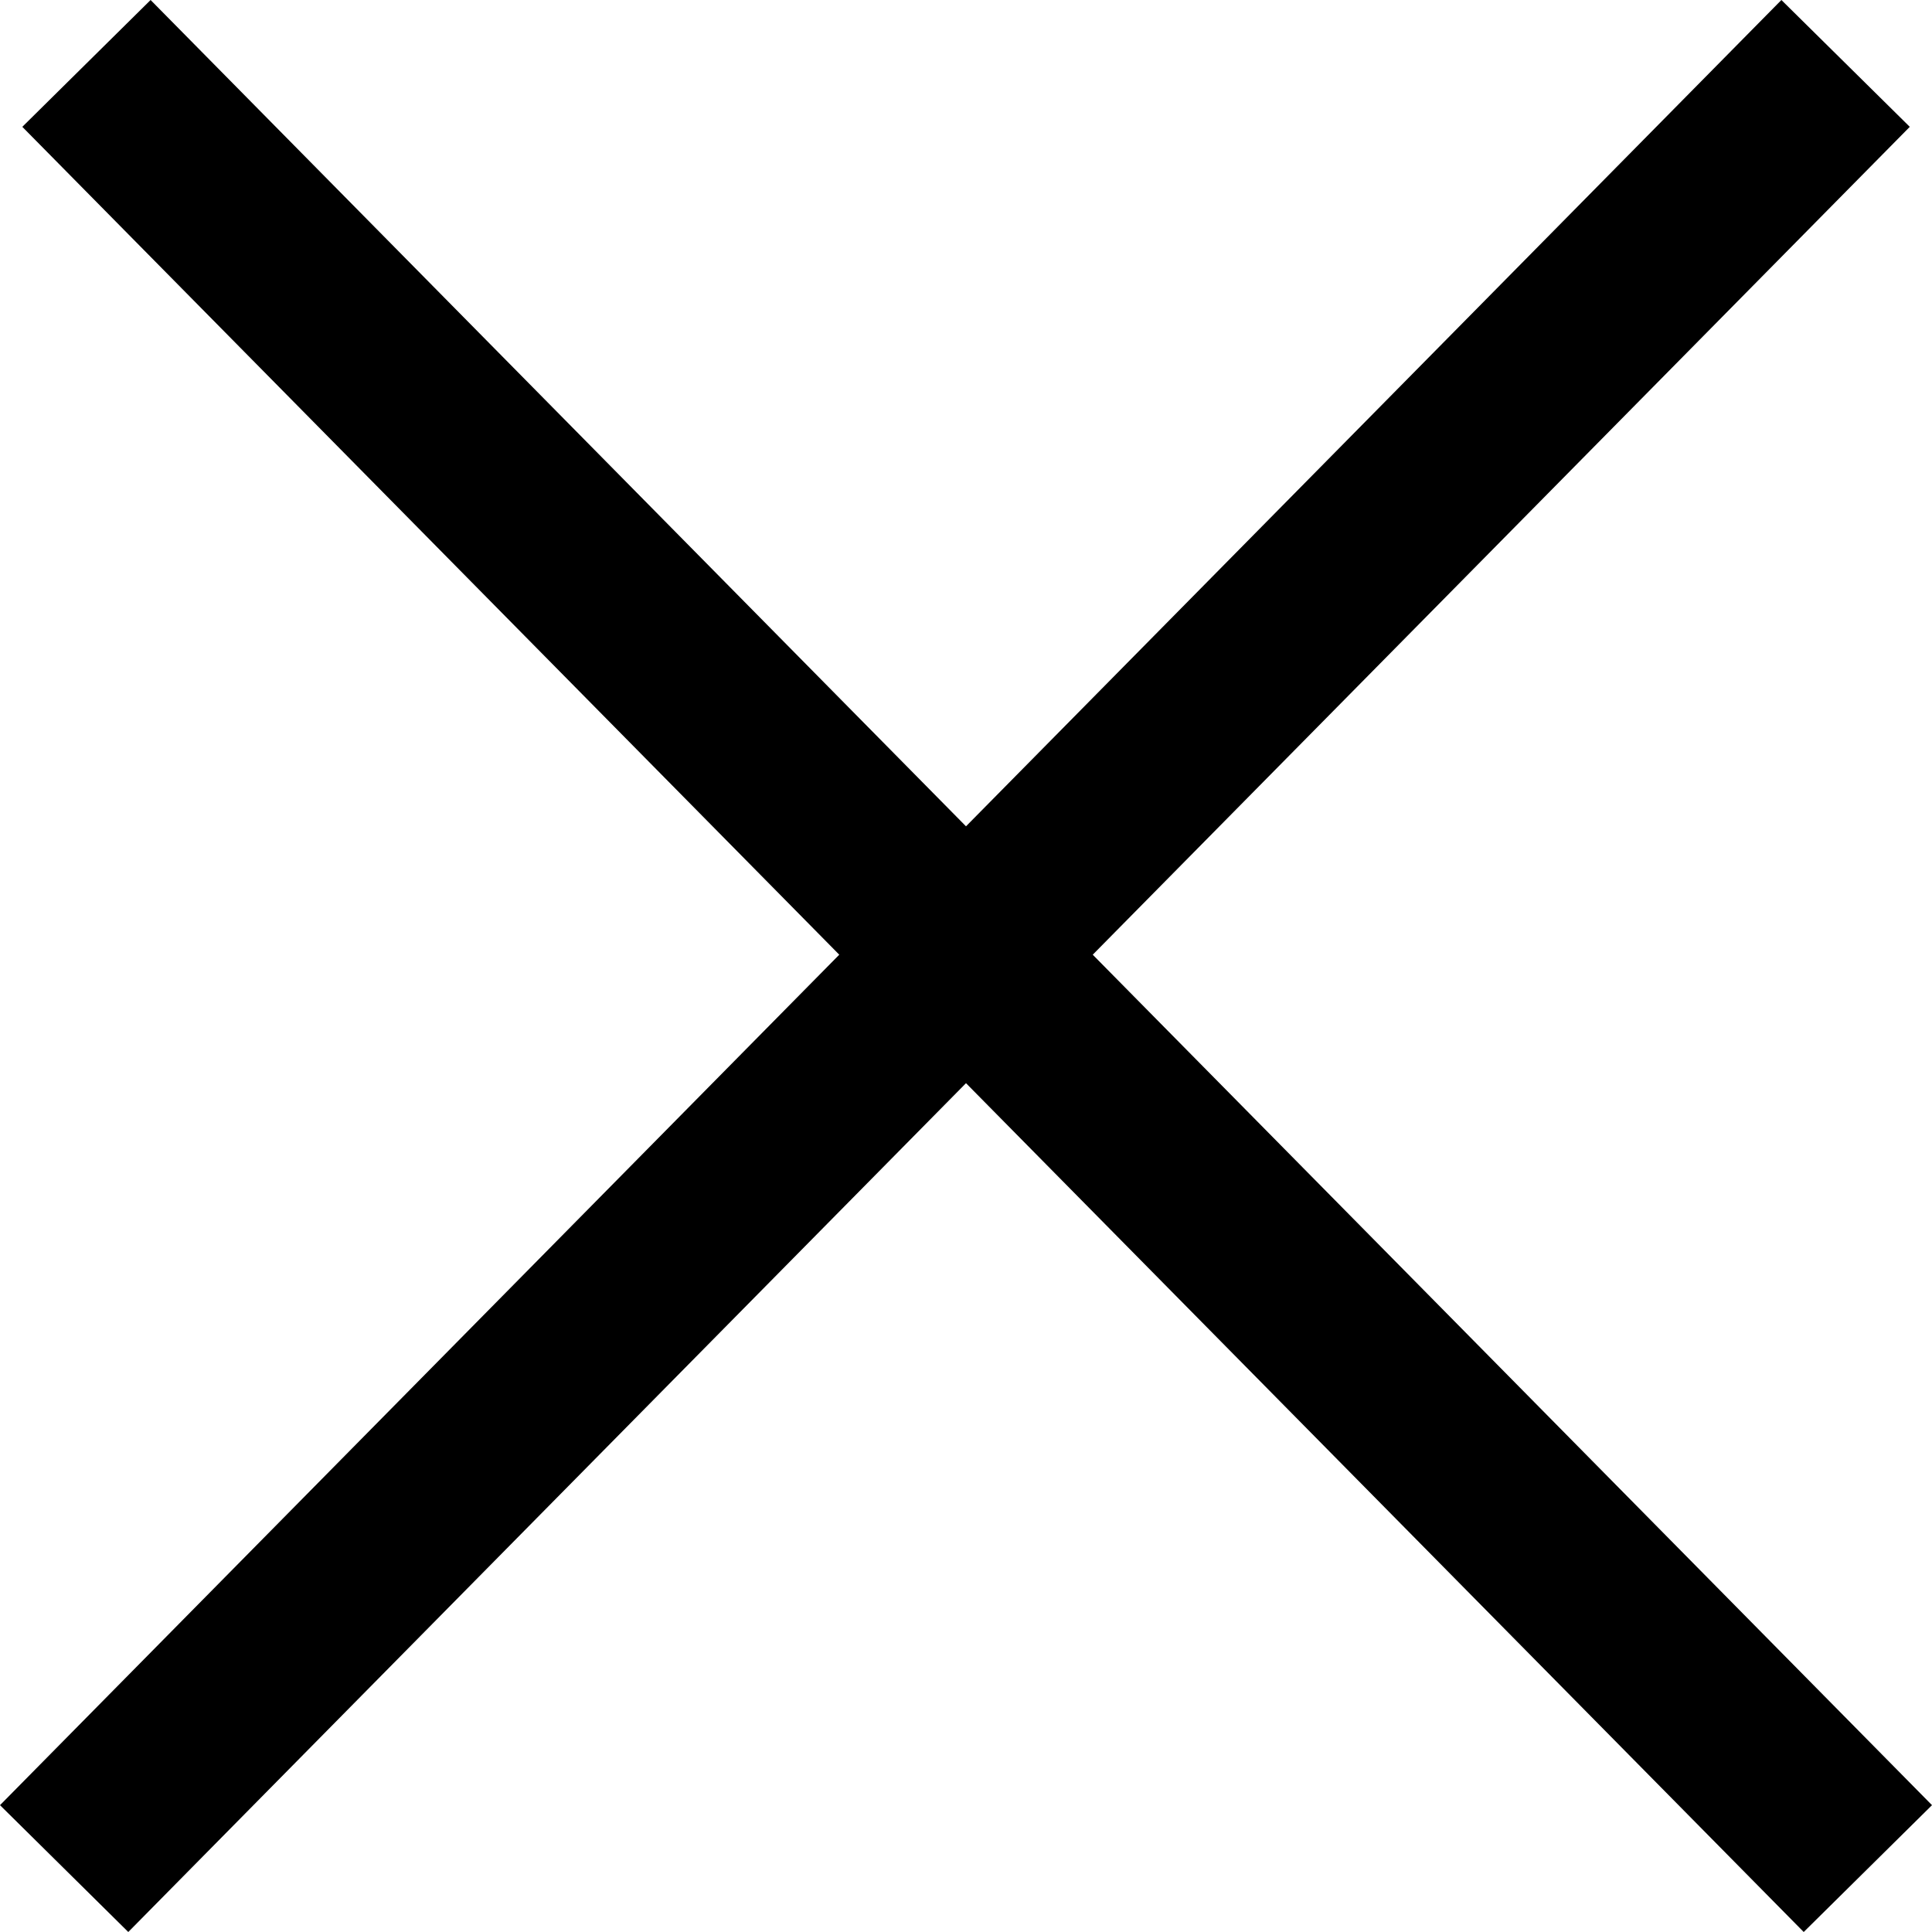 <svg width="20" height="20" viewBox="0 0 20 20" fill="none" xmlns="http://www.w3.org/2000/svg">
<path fill-rule="evenodd" clip-rule="evenodd" d="M8.688 9.883L0.231 1.313L1.559 0L10 8.554L18.441 2.49497e-05L19.77 1.313L11.312 9.883L20 18.687L18.672 20L10 11.213L1.328 20L0 18.687L8.688 9.883Z" fill="black"/>
</svg>
